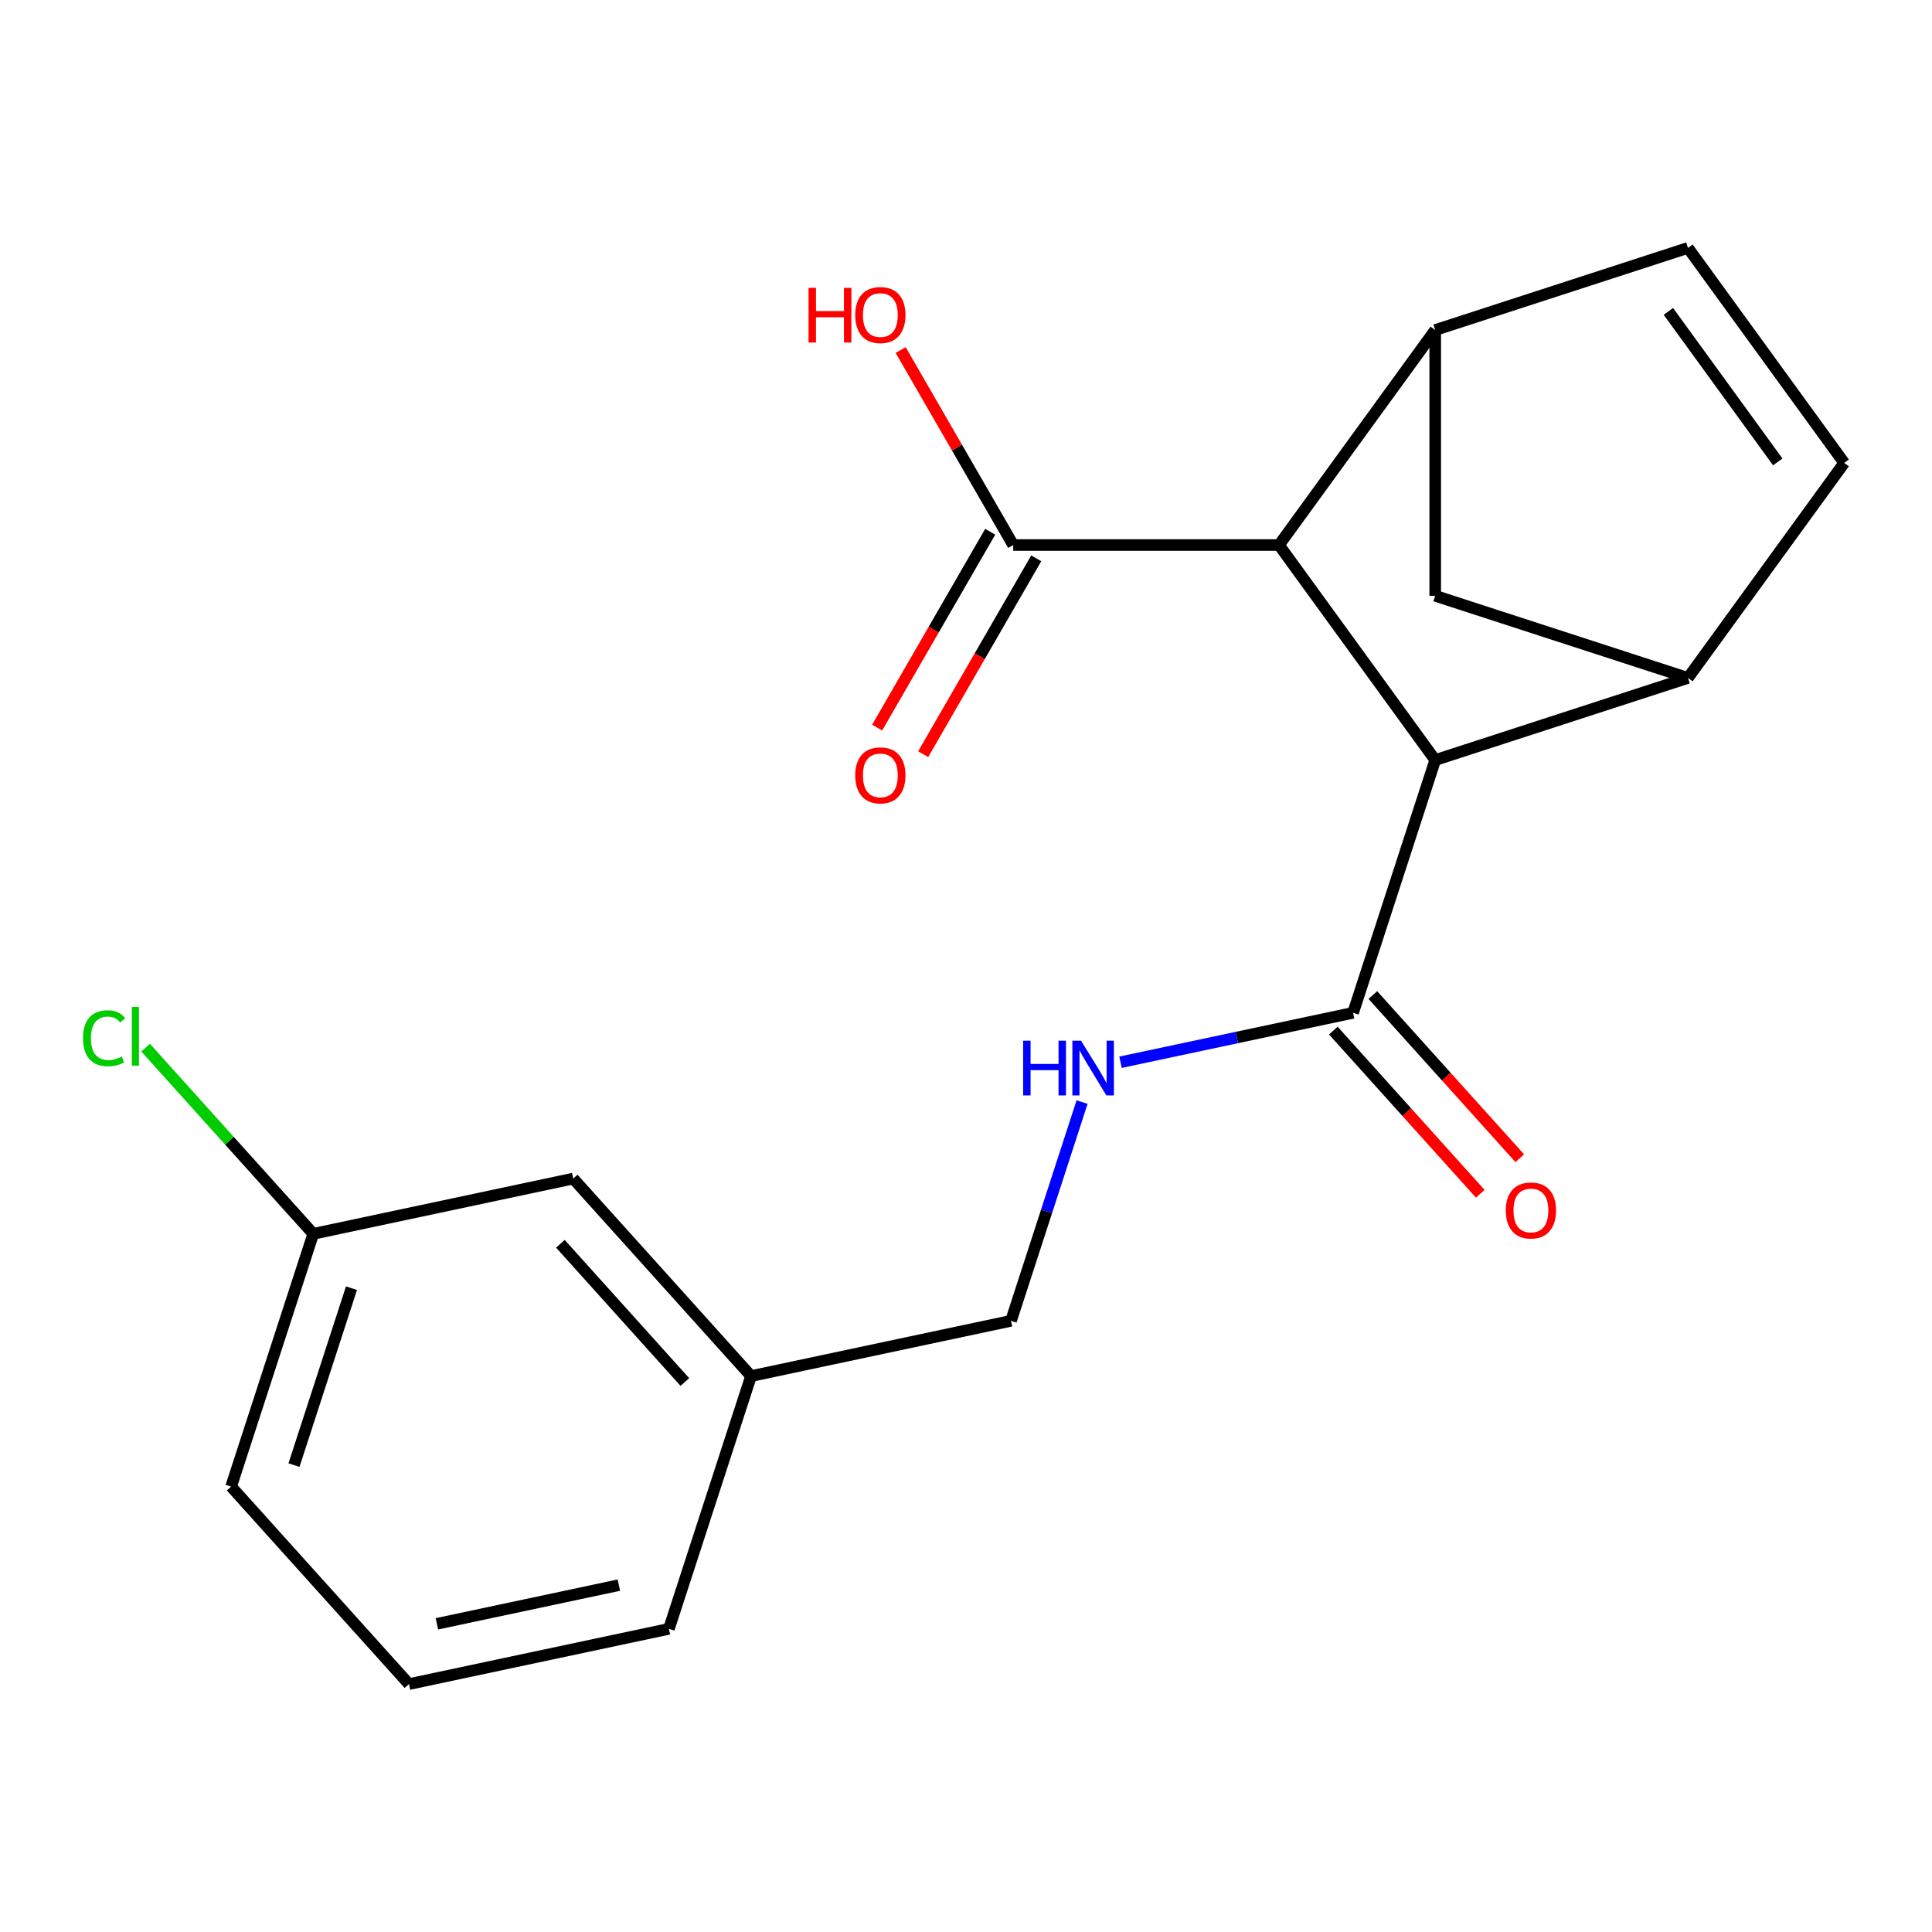 <?xml version='1.0' encoding='iso-8859-1'?>
<svg version='1.1' baseProfile='full'
              xmlns='http://www.w3.org/2000/svg'
                      xmlns:rdkit='http://www.rdkit.org/xml'
                      xmlns:xlink='http://www.w3.org/1999/xlink'
                  xml:space='preserve'
width='1000px' height='1000px' viewBox='0 0 1000 1000'>
<!-- END OF HEADER -->
<rect style='opacity:1.0;fill:#FFFFFF;stroke:none' width='1000' height='1000' x='0' y='0'> </rect>
<path class='bond-2' d='M 742.862,170.824 L 662.006,282.112' style='fill:none;fill-rule:evenodd;stroke:#000000;stroke-width:6px;stroke-linecap:butt;stroke-linejoin:miter;stroke-opacity:1' />
<path class='bond-5' d='M 742.862,170.824 L 873.69,128.316' style='fill:none;fill-rule:evenodd;stroke:#000000;stroke-width:6px;stroke-linecap:butt;stroke-linejoin:miter;stroke-opacity:1' />
<path class='bond-7' d='M 742.862,170.824 L 742.862,308.384' style='fill:none;fill-rule:evenodd;stroke:#000000;stroke-width:6px;stroke-linecap:butt;stroke-linejoin:miter;stroke-opacity:1' />
<path class='bond-0' d='M 873.69,350.893 L 742.862,308.384' style='fill:none;fill-rule:evenodd;stroke:#000000;stroke-width:6px;stroke-linecap:butt;stroke-linejoin:miter;stroke-opacity:1' />
<path class='bond-20' d='M 873.69,350.893 L 954.545,239.604' style='fill:none;fill-rule:evenodd;stroke:#000000;stroke-width:6px;stroke-linecap:butt;stroke-linejoin:miter;stroke-opacity:1' />
<path class='bond-21' d='M 873.69,350.893 L 742.862,393.401' style='fill:none;fill-rule:evenodd;stroke:#000000;stroke-width:6px;stroke-linecap:butt;stroke-linejoin:miter;stroke-opacity:1' />
<path class='bond-1' d='M 742.862,393.401 L 662.006,282.112' style='fill:none;fill-rule:evenodd;stroke:#000000;stroke-width:6px;stroke-linecap:butt;stroke-linejoin:miter;stroke-opacity:1' />
<path class='bond-3' d='M 742.862,393.401 L 700.354,524.228' style='fill:none;fill-rule:evenodd;stroke:#000000;stroke-width:6px;stroke-linecap:butt;stroke-linejoin:miter;stroke-opacity:1' />
<path class='bond-6' d='M 662.006,282.112 L 524.446,282.112' style='fill:none;fill-rule:evenodd;stroke:#000000;stroke-width:6px;stroke-linecap:butt;stroke-linejoin:miter;stroke-opacity:1' />
<path class='bond-8' d='M 700.354,524.228 L 640.166,537.022' style='fill:none;fill-rule:evenodd;stroke:#000000;stroke-width:6px;stroke-linecap:butt;stroke-linejoin:miter;stroke-opacity:1' />
<path class='bond-8' d='M 640.166,537.022 L 579.979,549.815' style='fill:none;fill-rule:evenodd;stroke:#0000FF;stroke-width:6px;stroke-linecap:butt;stroke-linejoin:miter;stroke-opacity:1' />
<path class='bond-9' d='M 690.131,533.433 L 728.159,575.667' style='fill:none;fill-rule:evenodd;stroke:#000000;stroke-width:6px;stroke-linecap:butt;stroke-linejoin:miter;stroke-opacity:1' />
<path class='bond-9' d='M 728.159,575.667 L 766.186,617.901' style='fill:none;fill-rule:evenodd;stroke:#FF0000;stroke-width:6px;stroke-linecap:butt;stroke-linejoin:miter;stroke-opacity:1' />
<path class='bond-9' d='M 710.576,515.024 L 748.604,557.258' style='fill:none;fill-rule:evenodd;stroke:#000000;stroke-width:6px;stroke-linecap:butt;stroke-linejoin:miter;stroke-opacity:1' />
<path class='bond-9' d='M 748.604,557.258 L 786.632,599.492' style='fill:none;fill-rule:evenodd;stroke:#FF0000;stroke-width:6px;stroke-linecap:butt;stroke-linejoin:miter;stroke-opacity:1' />
<path class='bond-4' d='M 954.545,239.604 L 873.69,128.316' style='fill:none;fill-rule:evenodd;stroke:#000000;stroke-width:6px;stroke-linecap:butt;stroke-linejoin:miter;stroke-opacity:1' />
<path class='bond-4' d='M 920.159,239.082 L 863.56,161.18' style='fill:none;fill-rule:evenodd;stroke:#000000;stroke-width:6px;stroke-linecap:butt;stroke-linejoin:miter;stroke-opacity:1' />
<path class='bond-10' d='M 512.533,275.234 L 483.27,325.92' style='fill:none;fill-rule:evenodd;stroke:#000000;stroke-width:6px;stroke-linecap:butt;stroke-linejoin:miter;stroke-opacity:1' />
<path class='bond-10' d='M 483.27,325.92 L 454.006,376.606' style='fill:none;fill-rule:evenodd;stroke:#FF0000;stroke-width:6px;stroke-linecap:butt;stroke-linejoin:miter;stroke-opacity:1' />
<path class='bond-10' d='M 536.359,288.99 L 507.096,339.676' style='fill:none;fill-rule:evenodd;stroke:#000000;stroke-width:6px;stroke-linecap:butt;stroke-linejoin:miter;stroke-opacity:1' />
<path class='bond-10' d='M 507.096,339.676 L 477.832,390.362' style='fill:none;fill-rule:evenodd;stroke:#FF0000;stroke-width:6px;stroke-linecap:butt;stroke-linejoin:miter;stroke-opacity:1' />
<path class='bond-12' d='M 524.446,282.112 L 495.31,231.647' style='fill:none;fill-rule:evenodd;stroke:#000000;stroke-width:6px;stroke-linecap:butt;stroke-linejoin:miter;stroke-opacity:1' />
<path class='bond-12' d='M 495.31,231.647 L 466.173,181.181' style='fill:none;fill-rule:evenodd;stroke:#FF0000;stroke-width:6px;stroke-linecap:butt;stroke-linejoin:miter;stroke-opacity:1' />
<path class='bond-11' d='M 560.081,570.428 L 541.686,627.042' style='fill:none;fill-rule:evenodd;stroke:#0000FF;stroke-width:6px;stroke-linecap:butt;stroke-linejoin:miter;stroke-opacity:1' />
<path class='bond-11' d='M 541.686,627.042 L 523.291,683.656' style='fill:none;fill-rule:evenodd;stroke:#000000;stroke-width:6px;stroke-linecap:butt;stroke-linejoin:miter;stroke-opacity:1' />
<path class='bond-15' d='M 523.291,683.656 L 388.737,712.257' style='fill:none;fill-rule:evenodd;stroke:#000000;stroke-width:6px;stroke-linecap:butt;stroke-linejoin:miter;stroke-opacity:1' />
<path class='bond-13' d='M 296.691,610.03 L 388.737,712.257' style='fill:none;fill-rule:evenodd;stroke:#000000;stroke-width:6px;stroke-linecap:butt;stroke-linejoin:miter;stroke-opacity:1' />
<path class='bond-13' d='M 290.053,643.773 L 354.485,715.332' style='fill:none;fill-rule:evenodd;stroke:#000000;stroke-width:6px;stroke-linecap:butt;stroke-linejoin:miter;stroke-opacity:1' />
<path class='bond-14' d='M 296.691,610.03 L 162.137,638.63' style='fill:none;fill-rule:evenodd;stroke:#000000;stroke-width:6px;stroke-linecap:butt;stroke-linejoin:miter;stroke-opacity:1' />
<path class='bond-16' d='M 162.137,638.63 L 118.754,590.448' style='fill:none;fill-rule:evenodd;stroke:#000000;stroke-width:6px;stroke-linecap:butt;stroke-linejoin:miter;stroke-opacity:1' />
<path class='bond-16' d='M 118.754,590.448 L 75.371,542.266' style='fill:none;fill-rule:evenodd;stroke:#00CC00;stroke-width:6px;stroke-linecap:butt;stroke-linejoin:miter;stroke-opacity:1' />
<path class='bond-22' d='M 162.137,638.63 L 119.629,769.457' style='fill:none;fill-rule:evenodd;stroke:#000000;stroke-width:6px;stroke-linecap:butt;stroke-linejoin:miter;stroke-opacity:1' />
<path class='bond-22' d='M 181.926,666.756 L 152.17,758.335' style='fill:none;fill-rule:evenodd;stroke:#000000;stroke-width:6px;stroke-linecap:butt;stroke-linejoin:miter;stroke-opacity:1' />
<path class='bond-19' d='M 388.737,712.257 L 346.229,843.084' style='fill:none;fill-rule:evenodd;stroke:#000000;stroke-width:6px;stroke-linecap:butt;stroke-linejoin:miter;stroke-opacity:1' />
<path class='bond-17' d='M 211.674,871.684 L 346.229,843.084' style='fill:none;fill-rule:evenodd;stroke:#000000;stroke-width:6px;stroke-linecap:butt;stroke-linejoin:miter;stroke-opacity:1' />
<path class='bond-17' d='M 226.137,840.484 L 320.325,820.463' style='fill:none;fill-rule:evenodd;stroke:#000000;stroke-width:6px;stroke-linecap:butt;stroke-linejoin:miter;stroke-opacity:1' />
<path class='bond-18' d='M 211.674,871.684 L 119.629,769.457' style='fill:none;fill-rule:evenodd;stroke:#000000;stroke-width:6px;stroke-linecap:butt;stroke-linejoin:miter;stroke-opacity:1' />
<path  class='atom-9' d='M 529.58 538.669
L 533.42 538.669
L 533.42 550.709
L 547.9 550.709
L 547.9 538.669
L 551.74 538.669
L 551.74 566.989
L 547.9 566.989
L 547.9 553.909
L 533.42 553.909
L 533.42 566.989
L 529.58 566.989
L 529.58 538.669
' fill='#0000FF'/>
<path  class='atom-9' d='M 559.54 538.669
L 568.82 553.669
Q 569.74 555.149, 571.22 557.829
Q 572.7 560.509, 572.78 560.669
L 572.78 538.669
L 576.54 538.669
L 576.54 566.989
L 572.66 566.989
L 562.7 550.589
Q 561.54 548.669, 560.3 546.469
Q 559.1 544.269, 558.74 543.589
L 558.74 566.989
L 555.06 566.989
L 555.06 538.669
L 559.54 538.669
' fill='#0000FF'/>
<path  class='atom-10' d='M 779.399 626.536
Q 779.399 619.736, 782.759 615.936
Q 786.119 612.136, 792.399 612.136
Q 798.679 612.136, 802.039 615.936
Q 805.399 619.736, 805.399 626.536
Q 805.399 633.416, 801.999 637.336
Q 798.599 641.216, 792.399 641.216
Q 786.159 641.216, 782.759 637.336
Q 779.399 633.456, 779.399 626.536
M 792.399 638.016
Q 796.719 638.016, 799.039 635.136
Q 801.399 632.216, 801.399 626.536
Q 801.399 620.976, 799.039 618.176
Q 796.719 615.336, 792.399 615.336
Q 788.079 615.336, 785.719 618.136
Q 783.399 620.936, 783.399 626.536
Q 783.399 632.256, 785.719 635.136
Q 788.079 638.016, 792.399 638.016
' fill='#FF0000'/>
<path  class='atom-11' d='M 442.666 401.323
Q 442.666 394.523, 446.026 390.723
Q 449.386 386.923, 455.666 386.923
Q 461.946 386.923, 465.306 390.723
Q 468.666 394.523, 468.666 401.323
Q 468.666 408.203, 465.266 412.123
Q 461.866 416.003, 455.666 416.003
Q 449.426 416.003, 446.026 412.123
Q 442.666 408.243, 442.666 401.323
M 455.666 412.803
Q 459.986 412.803, 462.306 409.923
Q 464.666 407.003, 464.666 401.323
Q 464.666 395.763, 462.306 392.963
Q 459.986 390.123, 455.666 390.123
Q 451.346 390.123, 448.986 392.923
Q 446.666 395.723, 446.666 401.323
Q 446.666 407.043, 448.986 409.923
Q 451.346 412.803, 455.666 412.803
' fill='#FF0000'/>
<path  class='atom-13' d='M 418.506 148.982
L 422.346 148.982
L 422.346 161.022
L 436.826 161.022
L 436.826 148.982
L 440.666 148.982
L 440.666 177.302
L 436.826 177.302
L 436.826 164.222
L 422.346 164.222
L 422.346 177.302
L 418.506 177.302
L 418.506 148.982
' fill='#FF0000'/>
<path  class='atom-13' d='M 442.666 163.062
Q 442.666 156.262, 446.026 152.462
Q 449.386 148.662, 455.666 148.662
Q 461.946 148.662, 465.306 152.462
Q 468.666 156.262, 468.666 163.062
Q 468.666 169.942, 465.266 173.862
Q 461.866 177.742, 455.666 177.742
Q 449.426 177.742, 446.026 173.862
Q 442.666 169.982, 442.666 163.062
M 455.666 174.542
Q 459.986 174.542, 462.306 171.662
Q 464.666 168.742, 464.666 163.062
Q 464.666 157.502, 462.306 154.702
Q 459.986 151.862, 455.666 151.862
Q 451.346 151.862, 448.986 154.662
Q 446.666 157.462, 446.666 163.062
Q 446.666 168.782, 448.986 171.662
Q 451.346 174.542, 455.666 174.542
' fill='#FF0000'/>
<path  class='atom-17' d='M 42.971 537.383
Q 42.971 530.343, 46.251 526.663
Q 49.571 522.943, 55.851 522.943
Q 61.691 522.943, 64.811 527.063
L 62.171 529.223
Q 59.891 526.223, 55.851 526.223
Q 51.571 526.223, 49.291 529.103
Q 47.051 531.943, 47.051 537.383
Q 47.051 542.983, 49.371 545.863
Q 51.731 548.743, 56.291 548.743
Q 59.411 548.743, 63.051 546.863
L 64.171 549.863
Q 62.691 550.823, 60.451 551.383
Q 58.211 551.943, 55.731 551.943
Q 49.571 551.943, 46.251 548.183
Q 42.971 544.423, 42.971 537.383
' fill='#00CC00'/>
<path  class='atom-17' d='M 68.251 521.223
L 71.931 521.223
L 71.931 551.583
L 68.251 551.583
L 68.251 521.223
' fill='#00CC00'/>
</svg>
